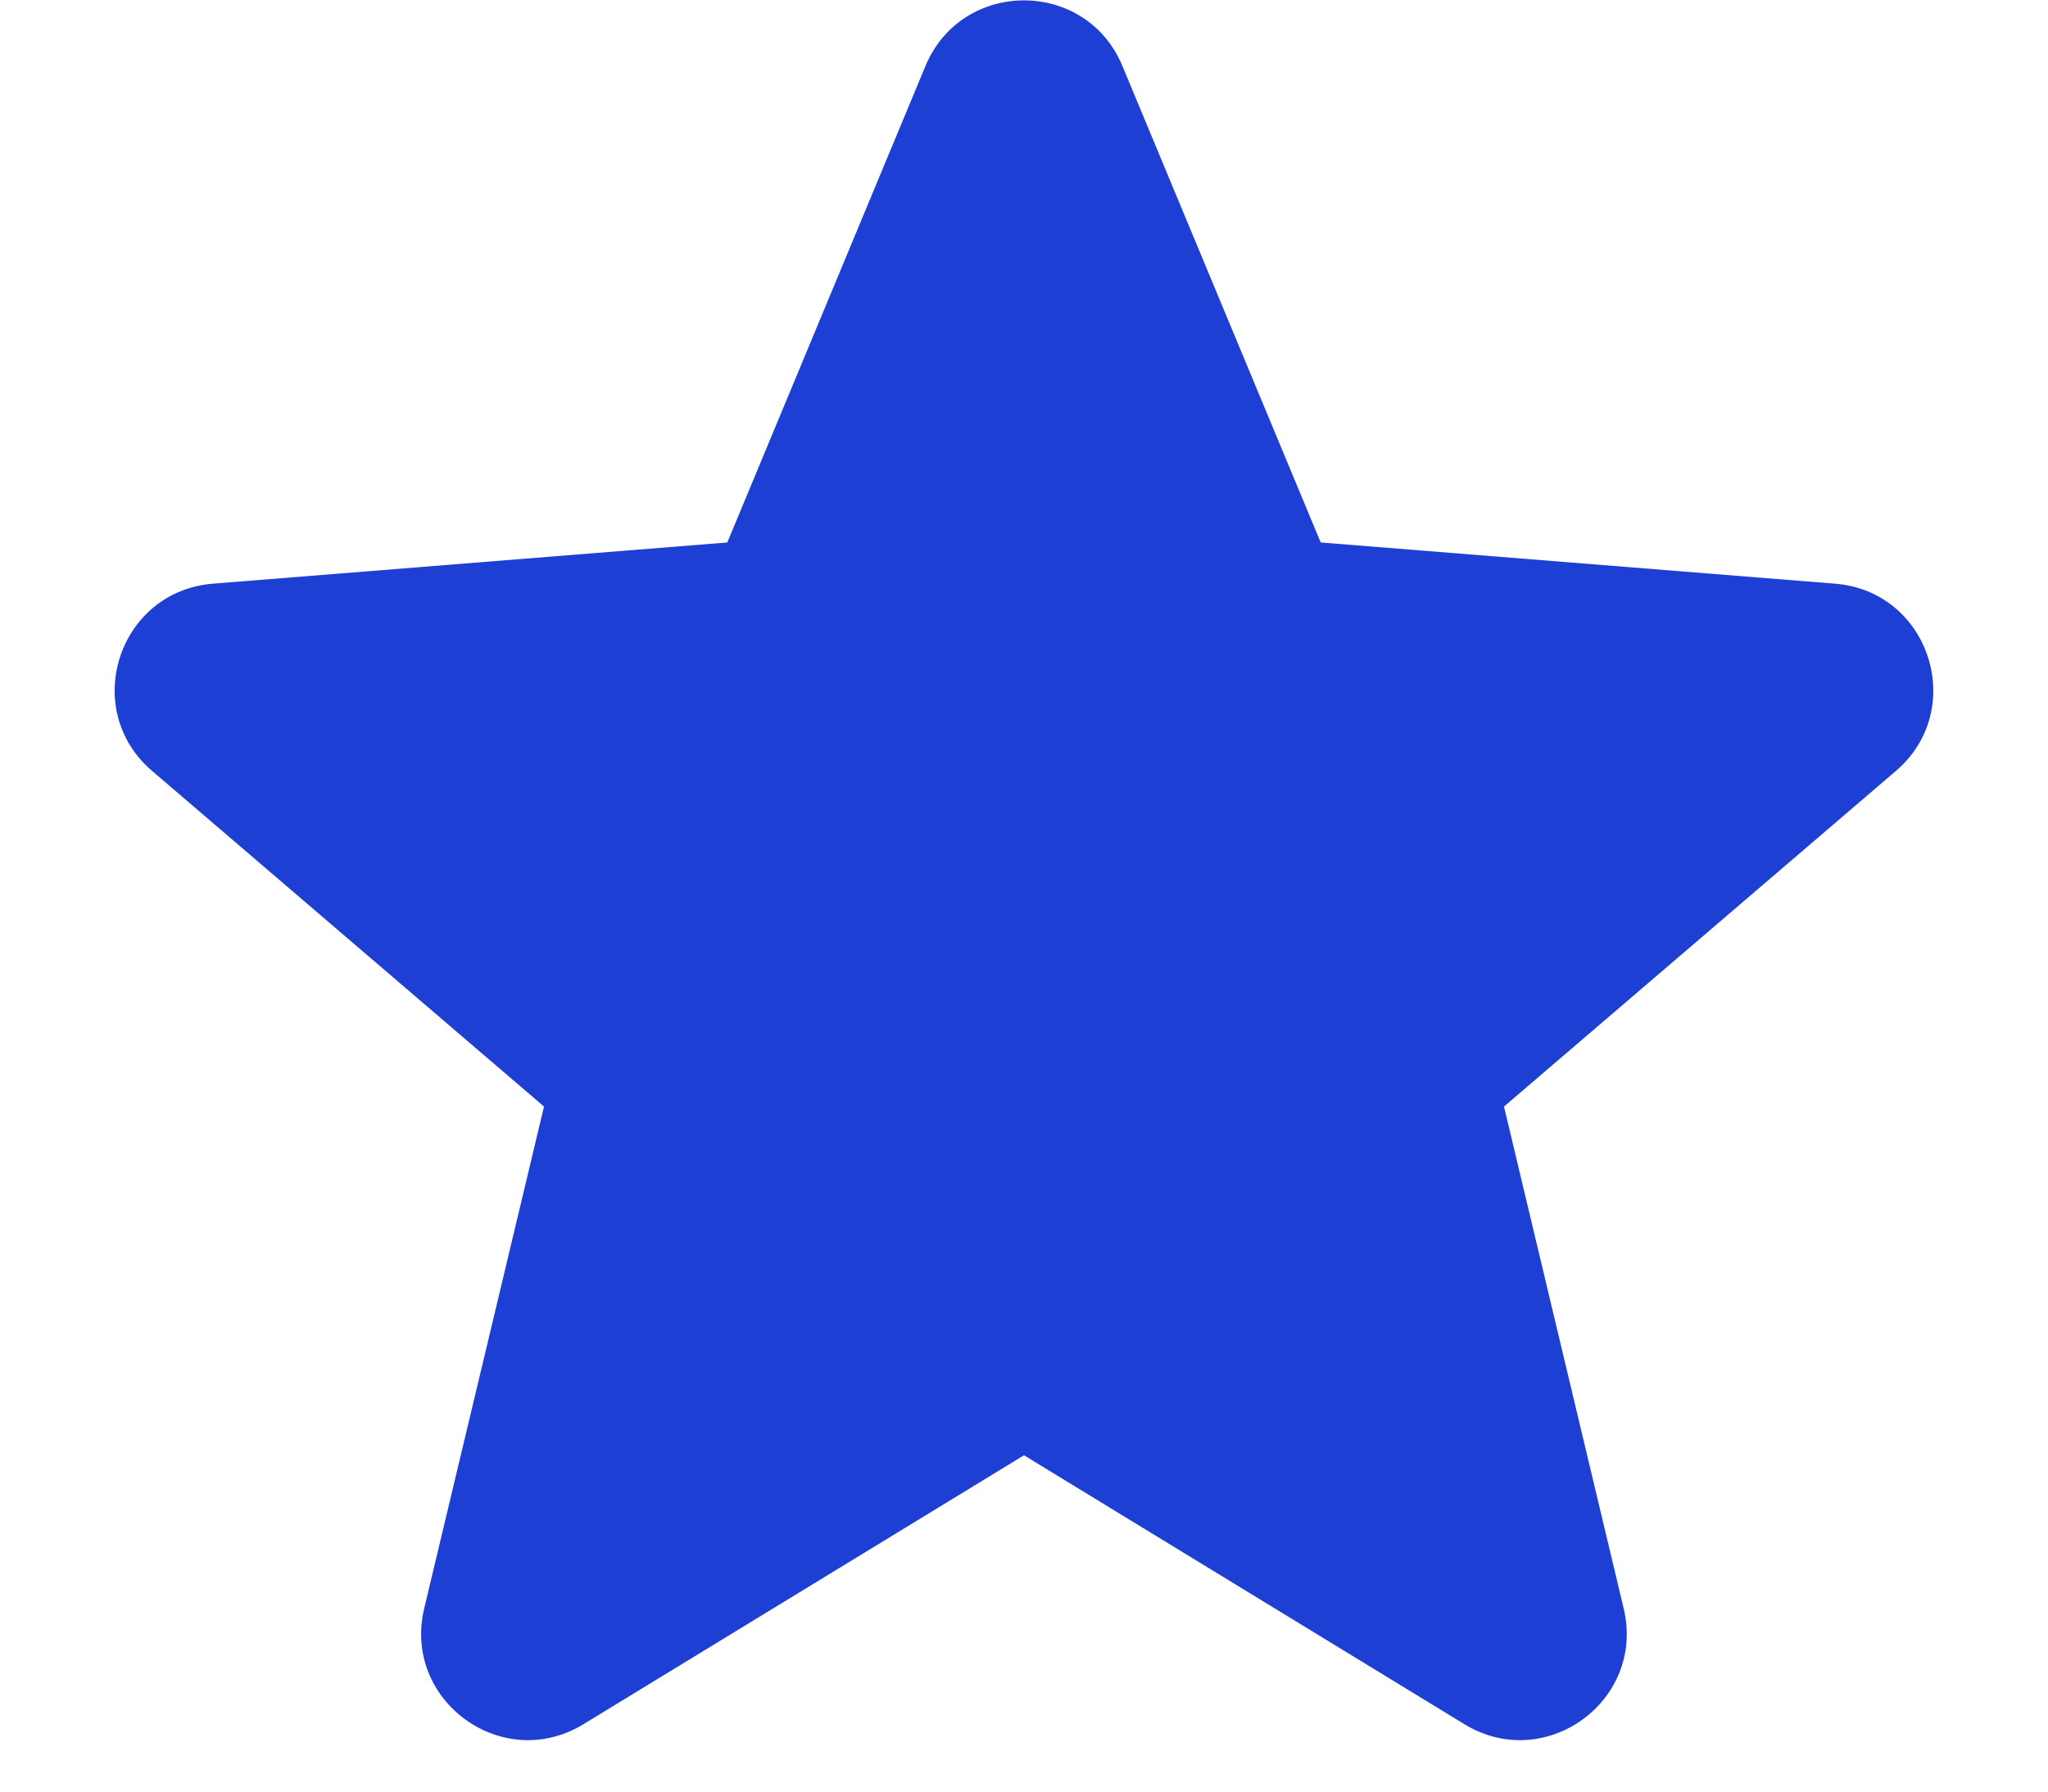 <svg width="16" height="14" viewBox="0 0 16 14" fill="none" xmlns="http://www.w3.org/2000/svg">
<path d="M7.23 0.516C7.515 -0.168 8.485 -0.168 8.769 0.516L10.318 4.239L14.336 4.561C15.075 4.62 15.374 5.542 14.812 6.024L11.75 8.647L12.685 12.569C12.857 13.29 12.073 13.86 11.44 13.473L8 11.372L4.559 13.473C3.927 13.86 3.142 13.29 3.314 12.569L4.25 8.647L1.188 6.024C0.625 5.542 0.925 4.62 1.664 4.561L5.682 4.239L7.23 0.516Z" fill="#1E3FD3"/>
</svg>
